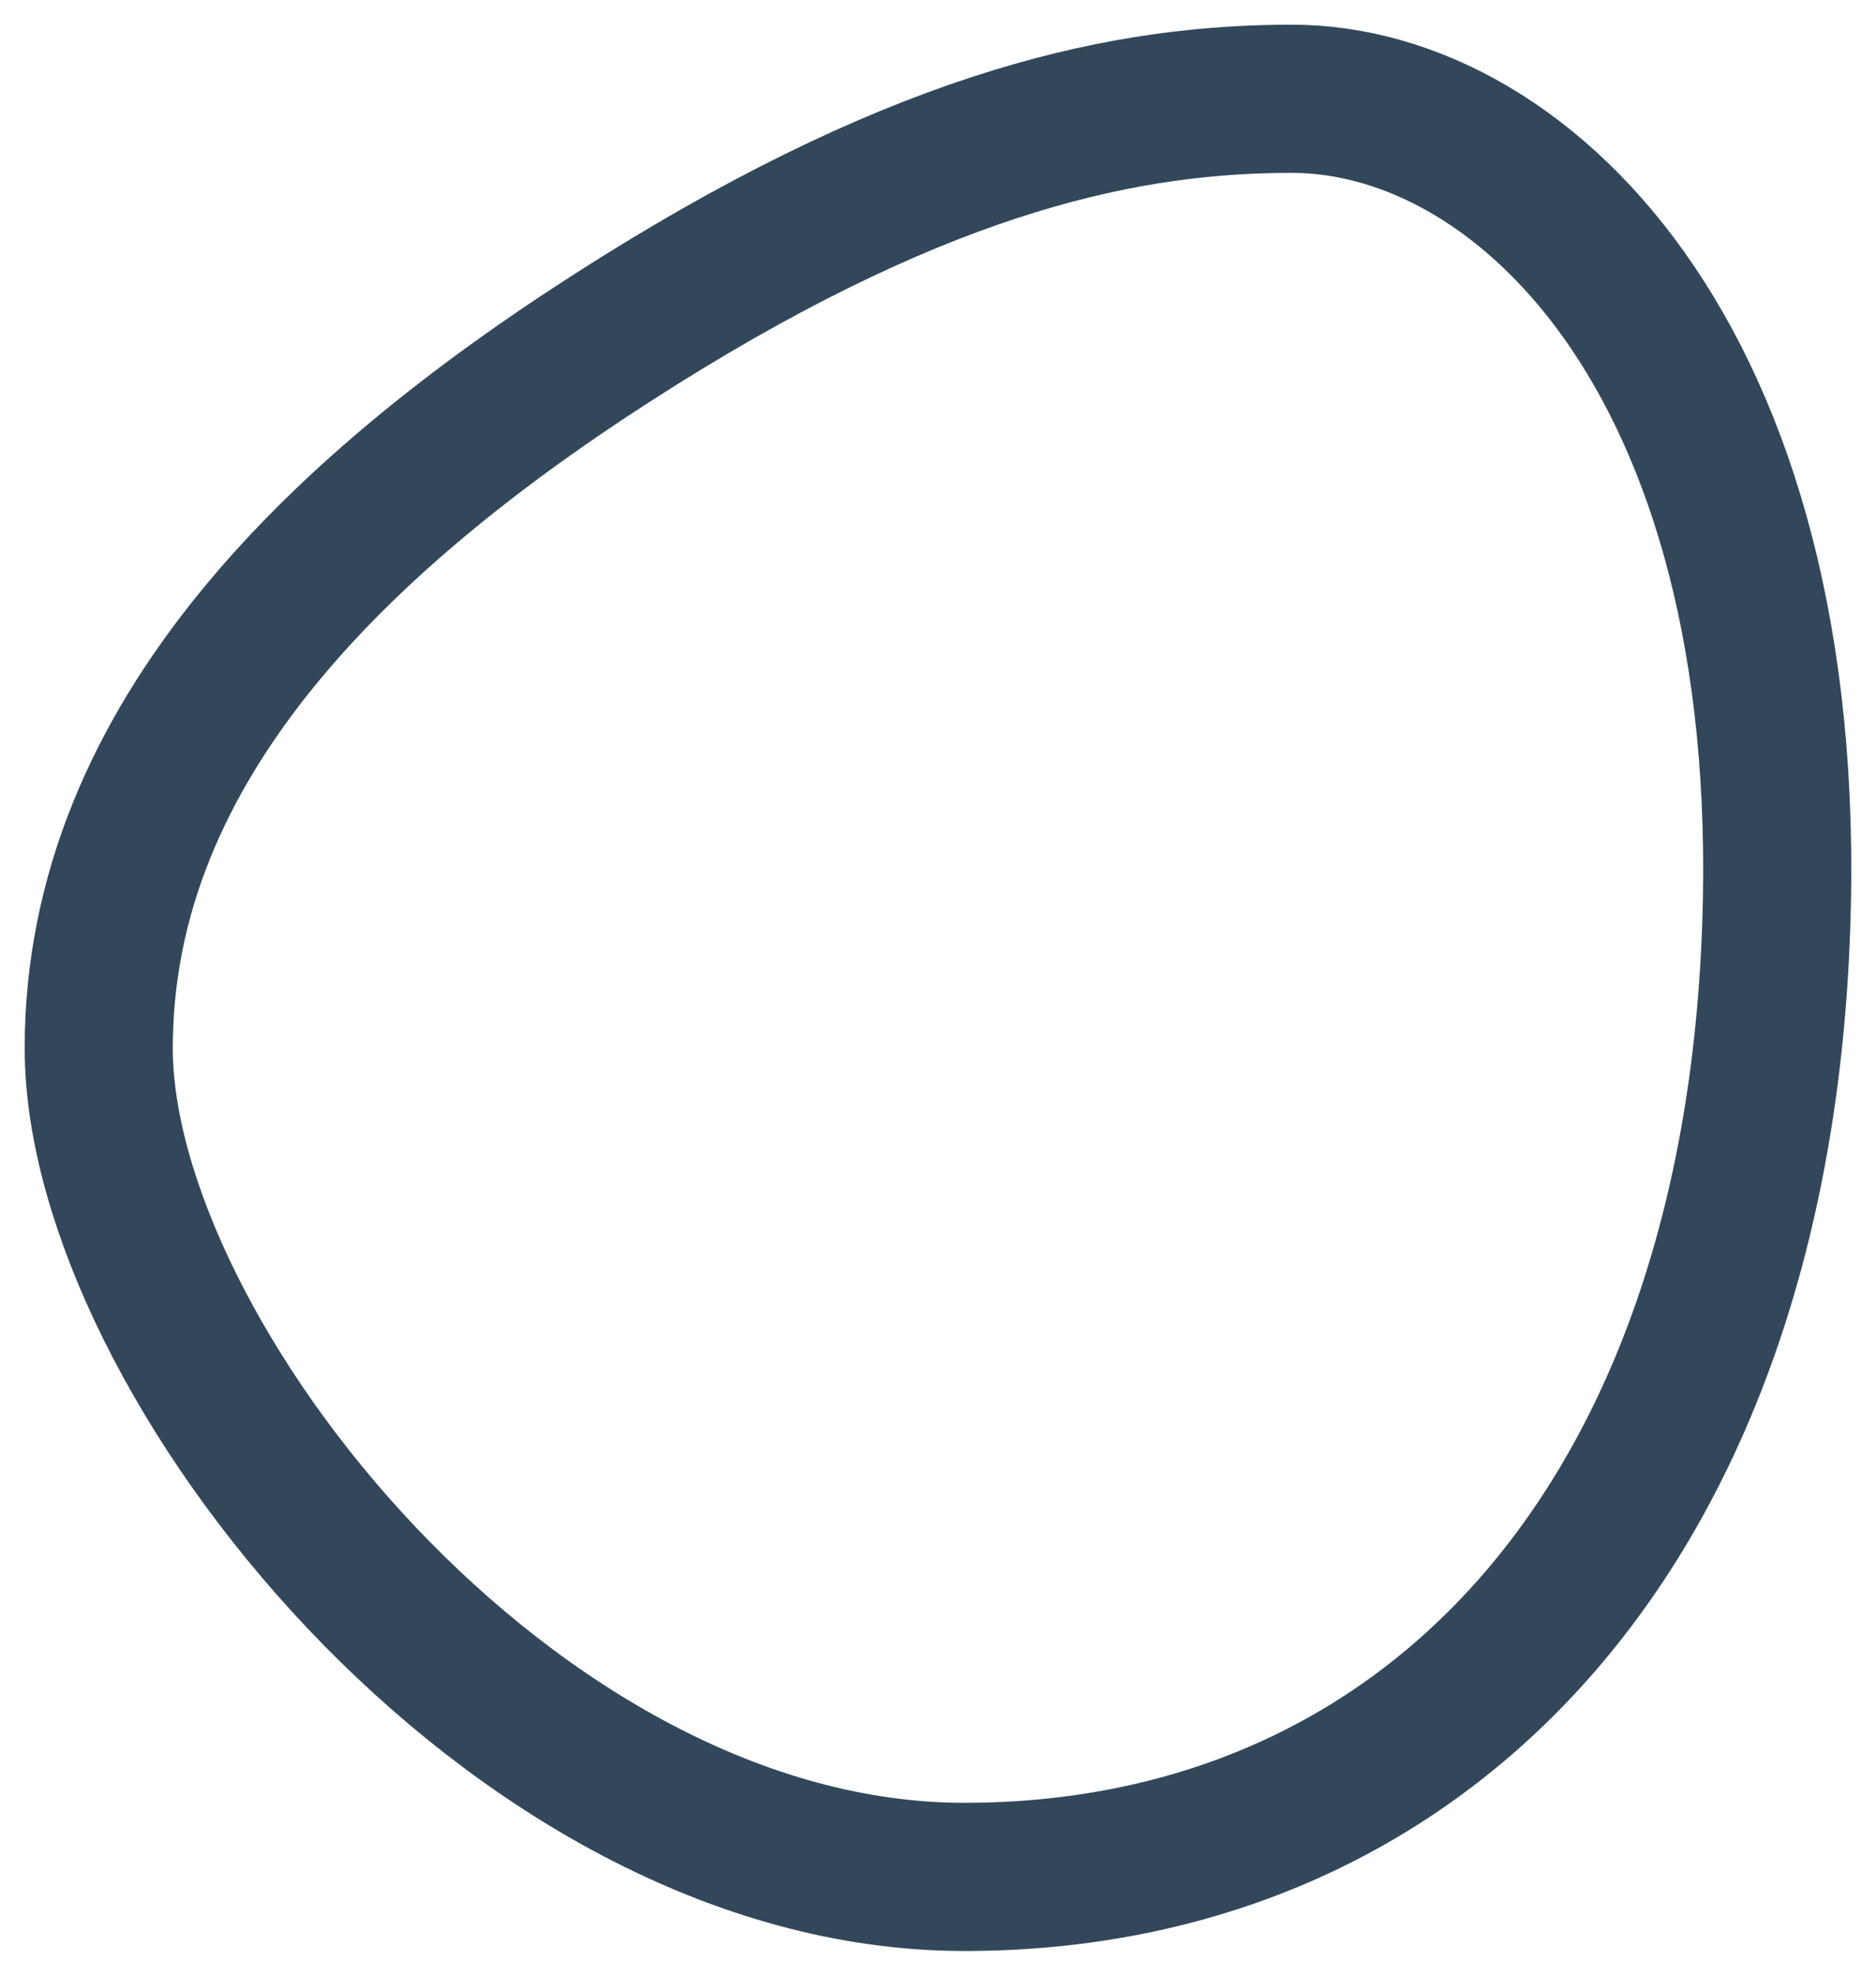 <?xml version="1.0" encoding="UTF-8"?>
<svg width="38px" height="40px" viewBox="0 0 38 40" version="1.1" xmlns="http://www.w3.org/2000/svg" xmlns:xlink="http://www.w3.org/1999/xlink">
    <title>Fill 1 Copy 8</title>
    <g id="Chi-siamo" stroke="none" stroke-width="1" fill="none" fill-rule="evenodd">
        <g  transform="translate(-163, -256)" stroke="#33475B" stroke-width="3">
            <g id="Hero" transform="translate(165, 177)">
                <path d="M24.167,81 C28.929,81 34.565,86.504 33.954,98.337 C33.344,110.169 26.701,117 17.532,117 C8.363,117 0,106.45 0,100.222 C0,93.995 4.925,89.269 10.897,85.525 C16.869,81.782 20.913,81 24.167,81" id="Fill-1-Copy-8"></path>
            </g>
        </g>
    </g>
</svg>